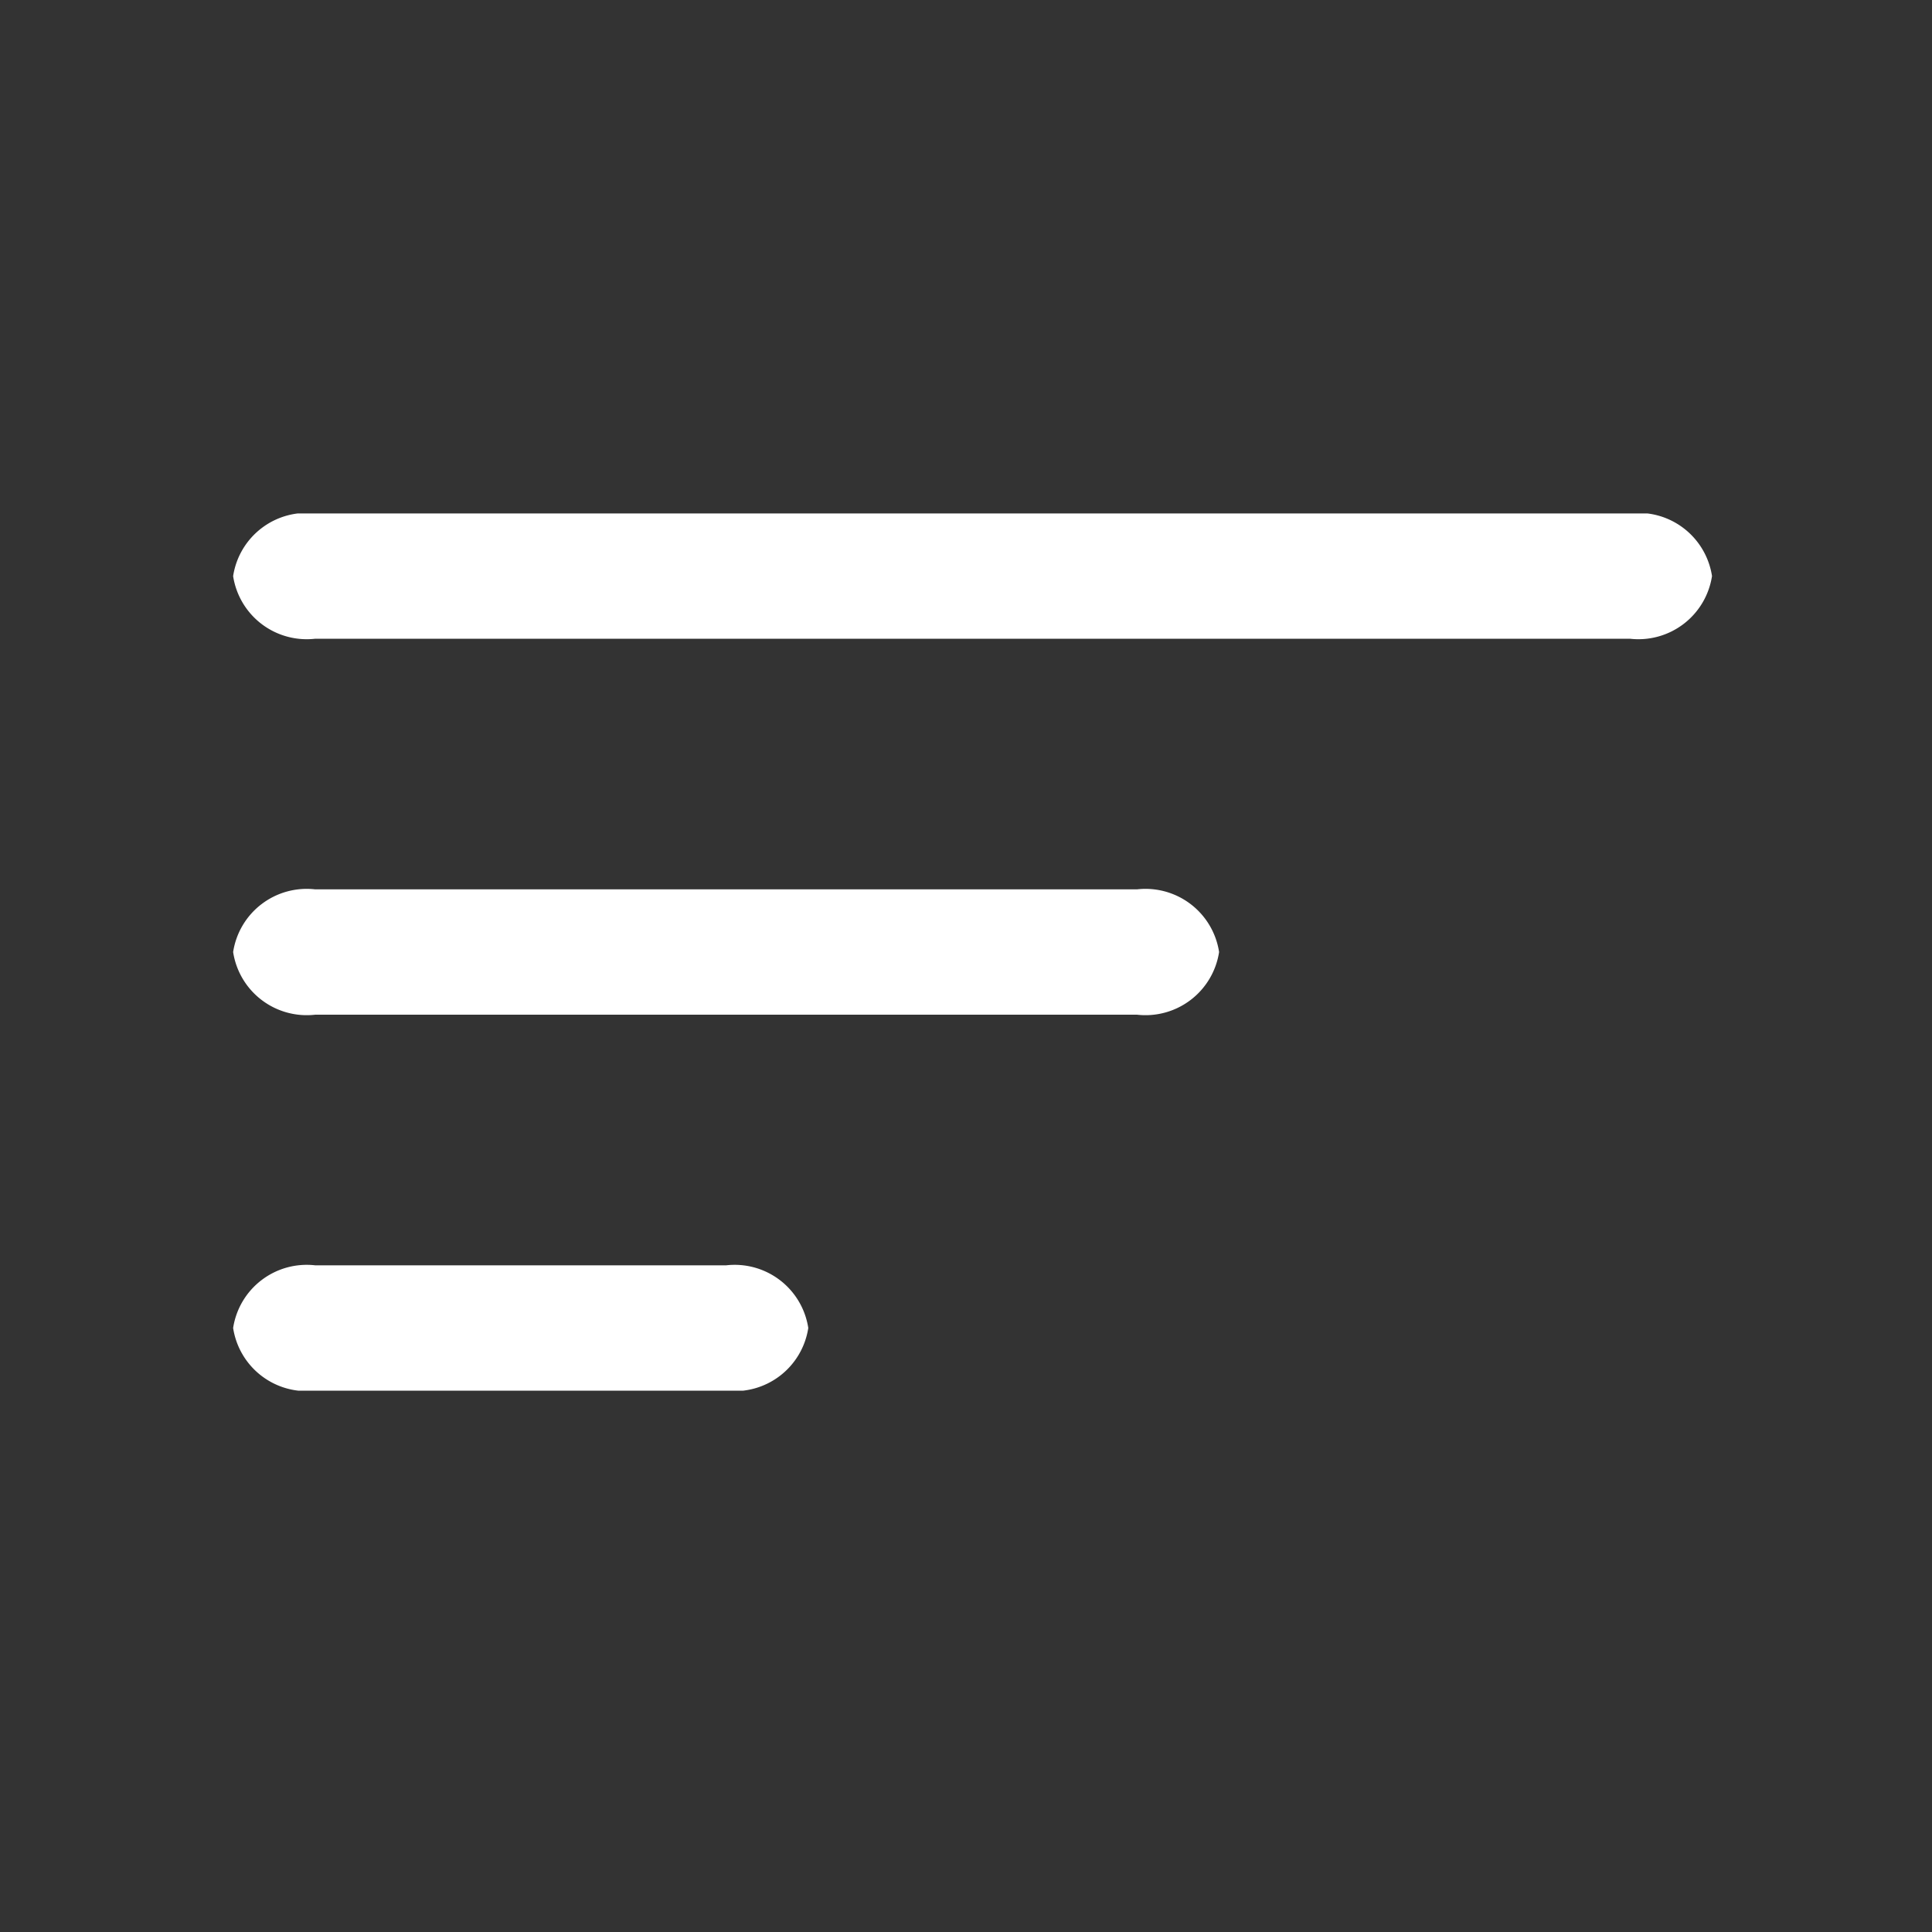 <svg xmlns="http://www.w3.org/2000/svg" xmlns:xlink="http://www.w3.org/1999/xlink" width="30" height="30" viewBox="0 0 30 30"><rect x="0" y="0" width="30" height="30" fill="#333333" stroke="none"/><defs><clipPath id="a"><rect width="22.964" height="13.621" fill="#fff"/></clipPath></defs><g transform="translate(0.274 0.274)"><circle cx="15" cy="15" r="15" transform="translate(-0.274 -0.274)" fill="rgba(87,86,86,0)"/><g transform="translate(3.346 7.699)"><g clip-path="url(#a)"><path d="M0,.974A1.156,1.156,0,0,1,1.276,0H21.688a1.156,1.156,0,0,1,1.276.973,1.156,1.156,0,0,1-1.276.973H1.276A1.156,1.156,0,0,1,0,.974M0,6.811a1.156,1.156,0,0,1,1.276-.973H14.034a1.156,1.156,0,0,1,1.276.973,1.156,1.156,0,0,1-1.276.973H1.276A1.156,1.156,0,0,1,0,6.811m0,5.838a1.156,1.156,0,0,1,1.276-.973H7.655a1.156,1.156,0,0,1,1.276.973,1.156,1.156,0,0,1-1.276.973H1.276A1.156,1.156,0,0,1,0,12.649" transform="translate(0 -0.001)" fill="#fff" fill-rule="evenodd"/></g></g></g></svg>